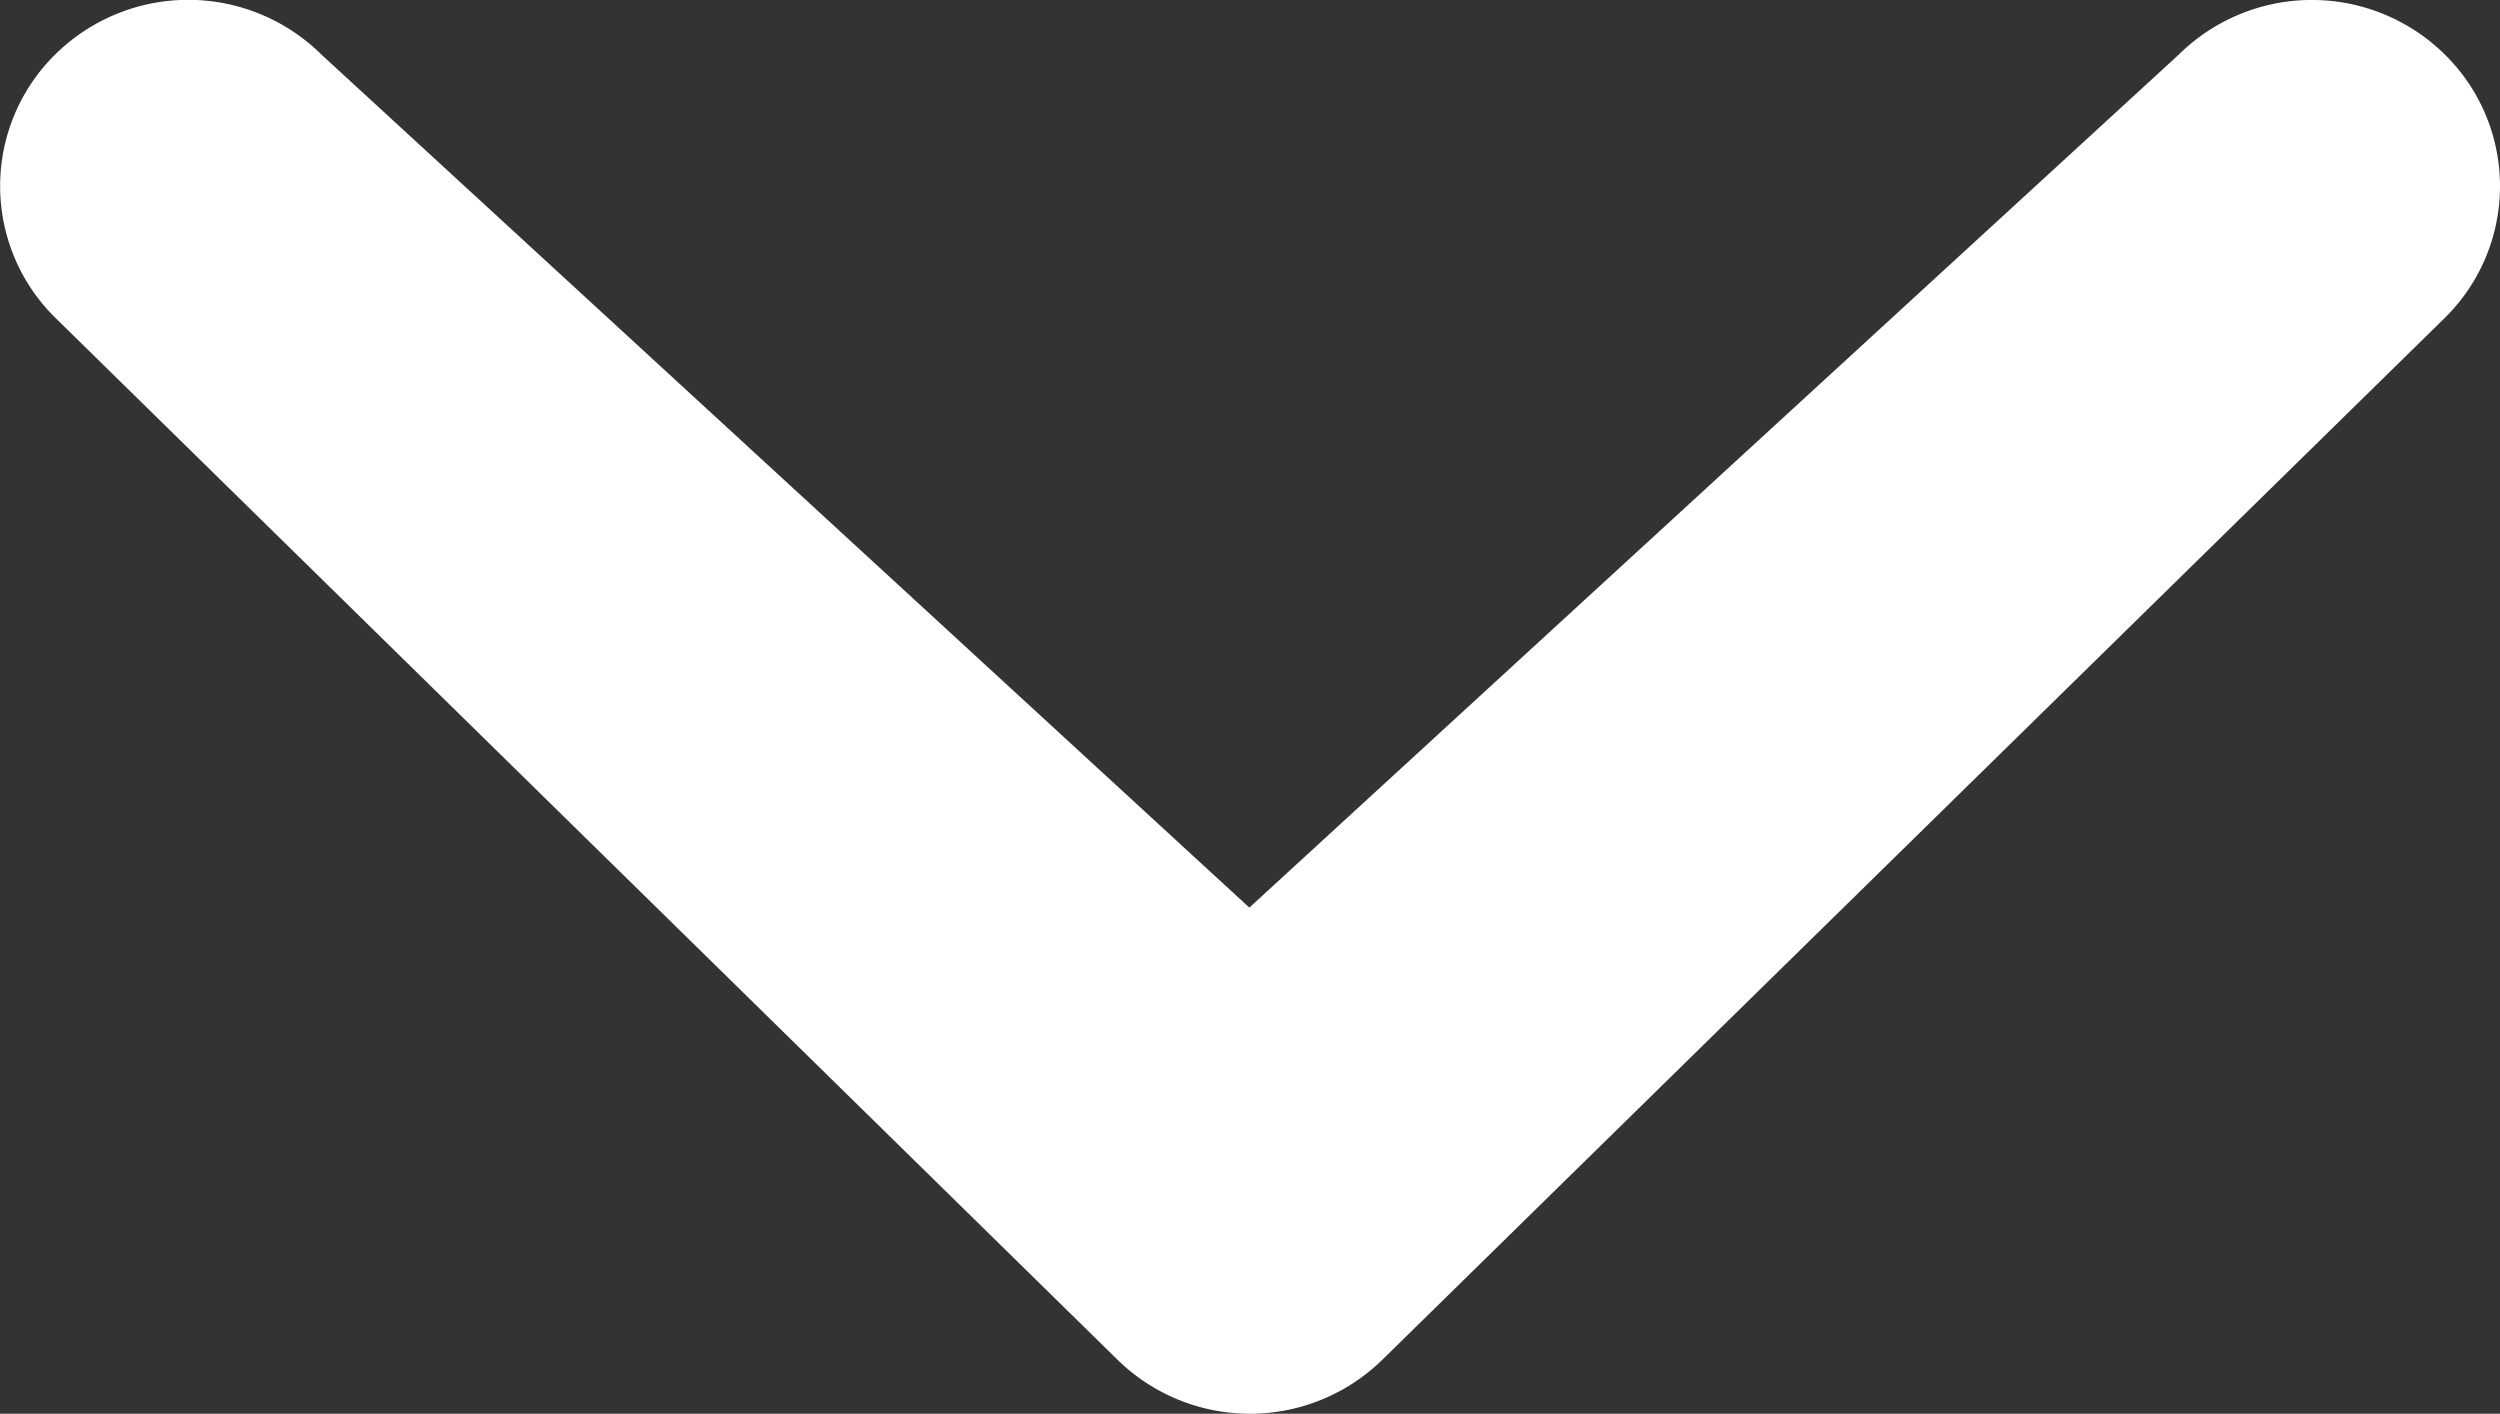 <svg xmlns="http://www.w3.org/2000/svg" width="21.127" height="11.947" viewBox="0 0 21.127 11.947">
  <rect x="0" y="0" width="21.127" height="11.947" fill="#333333" stroke="none"/>
  <path id="Path_1" data-name="Path 1" d="M2.714,11.486a1.6,1.6,0,0,1-2.248,0,1.561,1.561,0,0,1,0-2.225L9.439.462a1.6,1.6,0,0,1,2.25,0l8.971,8.8a1.561,1.561,0,0,1,0,2.225,1.6,1.6,0,0,1-2.248,0l-7.843-7.21Z" transform="translate(21.127 11.947) rotate(180)" fill="#fff"/>
</svg>
